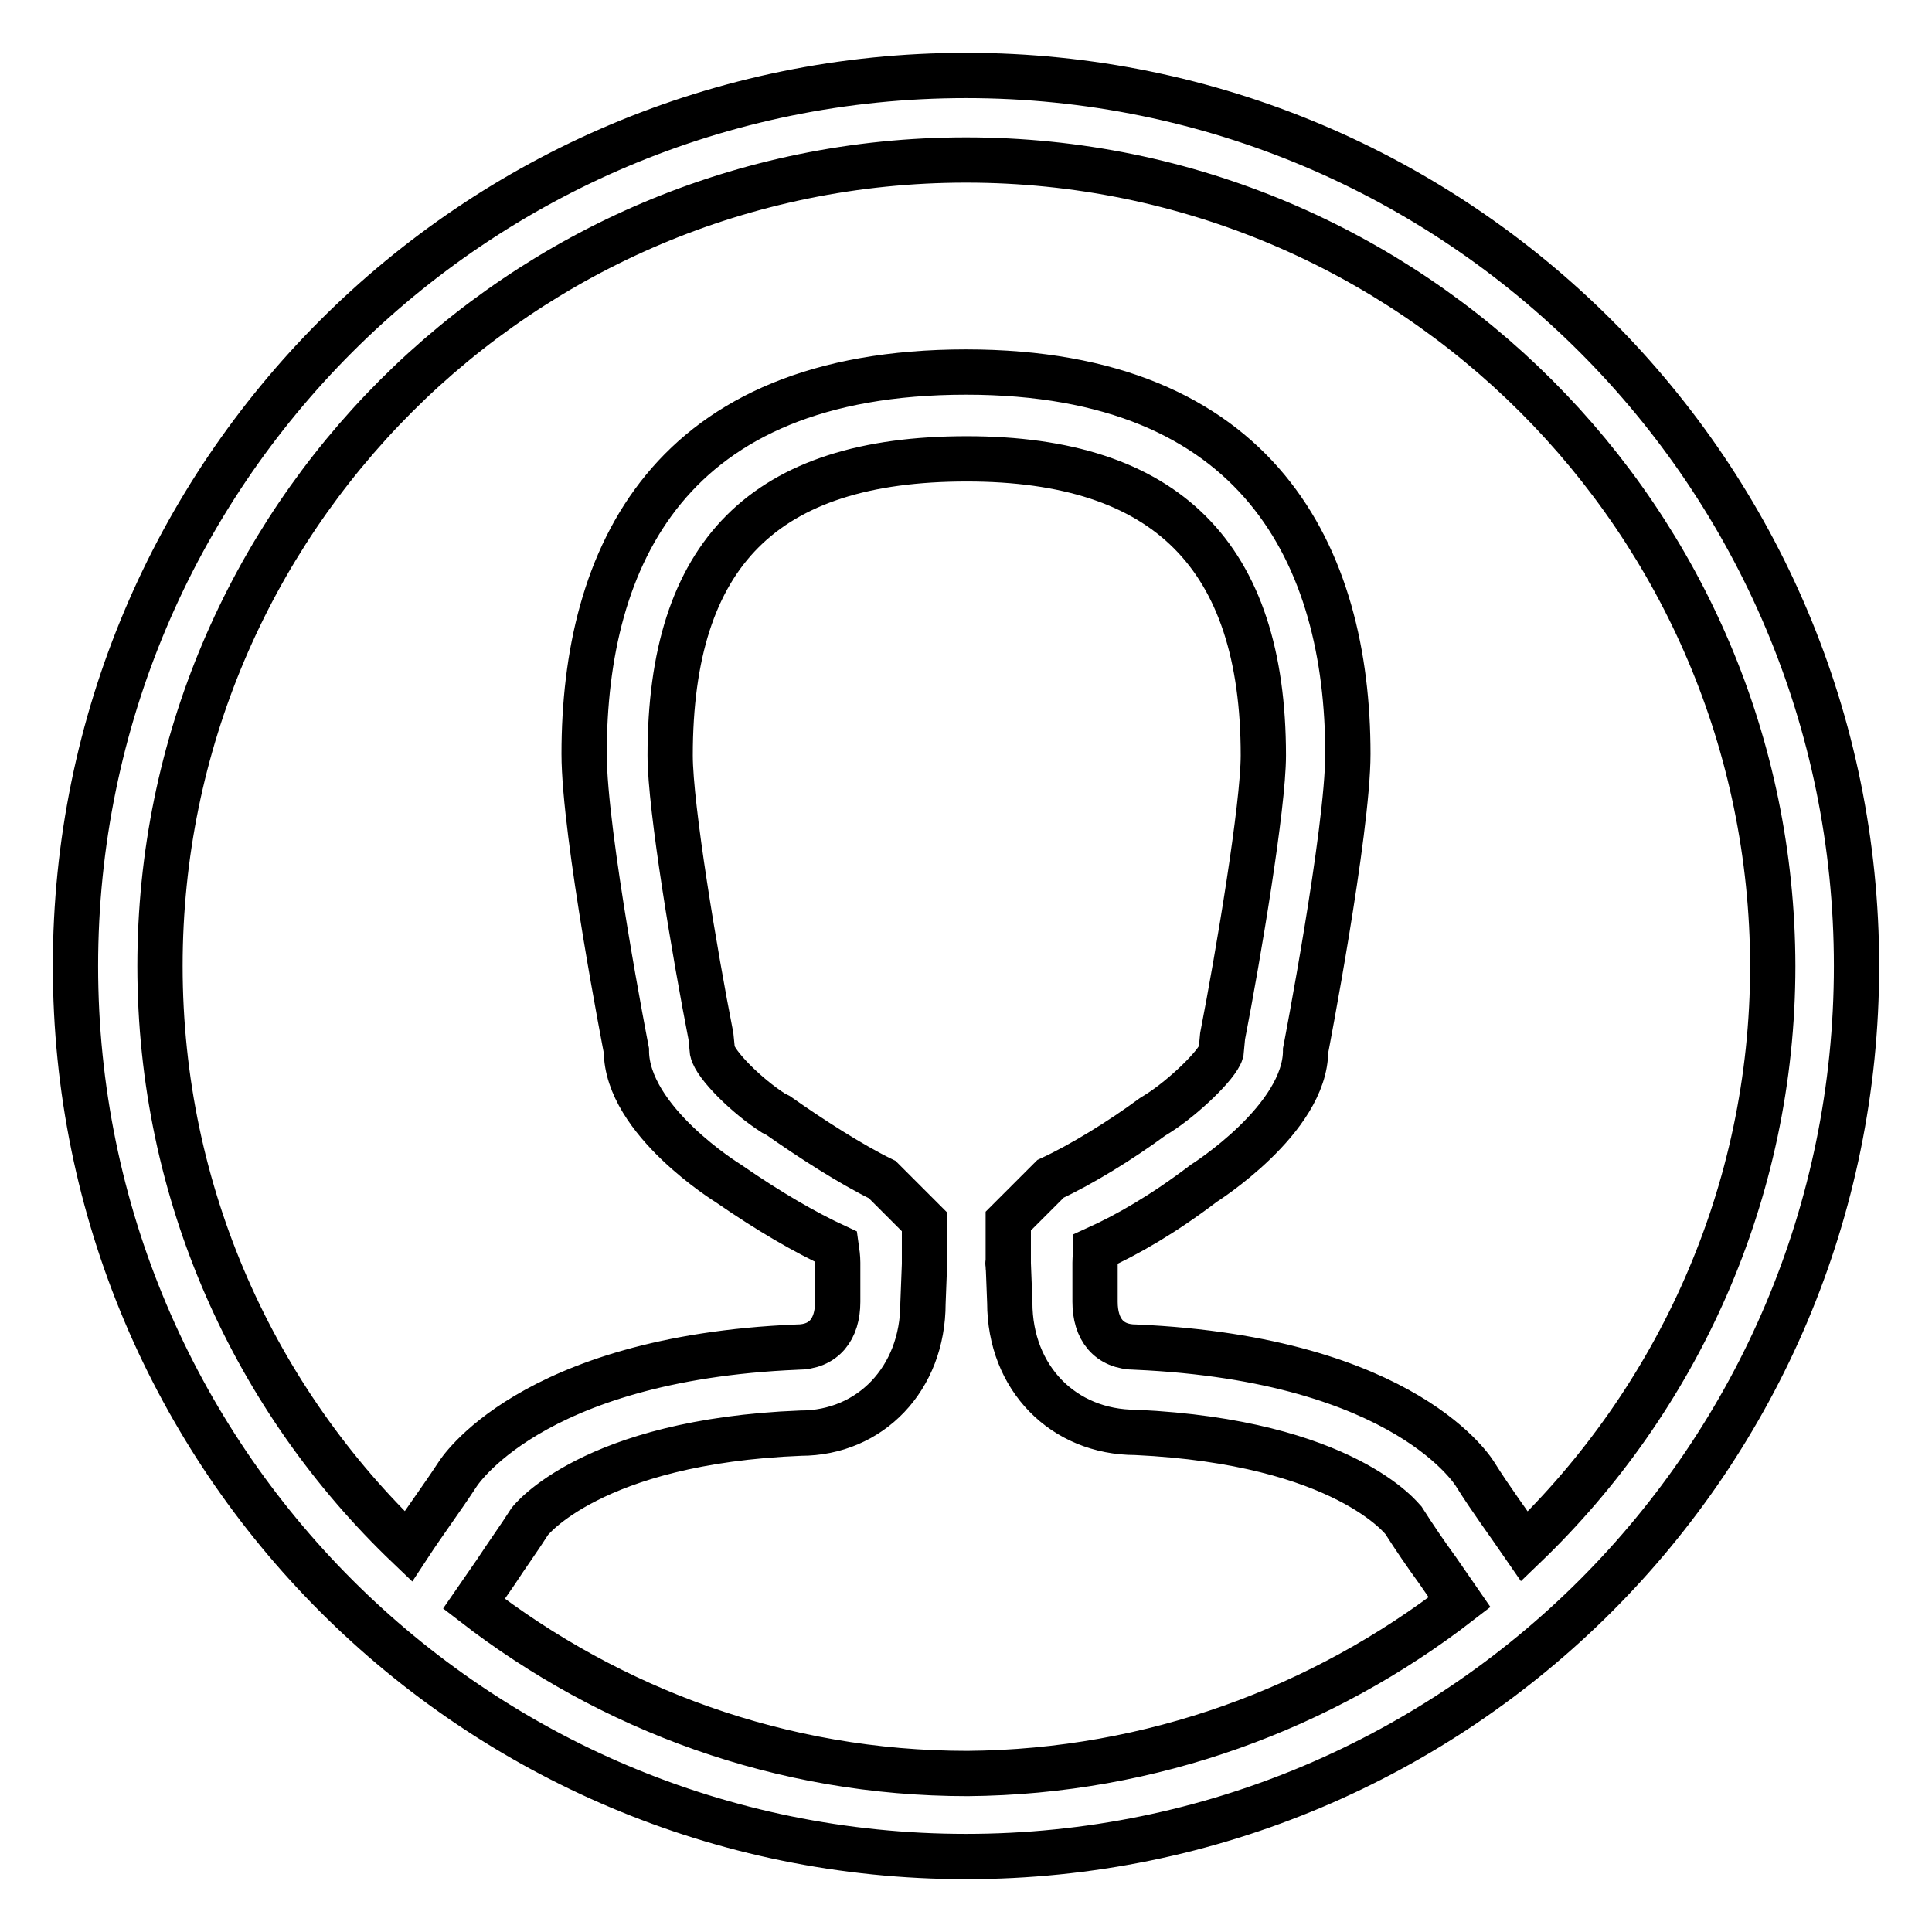 <?xml version="1.0" encoding="utf-8"?>
<!-- Svg Vector Icons : http://www.onlinewebfonts.com/icon -->
<!DOCTYPE svg PUBLIC "-//W3C//DTD SVG 1.1//EN" "http://www.w3.org/Graphics/SVG/1.1/DTD/svg11.dtd">
<svg version="1.1" xmlns="http://www.w3.org/2000/svg" xmlns:xlink="http://www.w3.org/1999/xlink" x="0px" y="0px" viewBox="0 0 256 256" enable-background="new 0 0 256 256" xml:space="preserve">
<g> <path stroke-width="6" fill-opacity="0" stroke="#000000"  d="M128,246c-65.2,0-118-52.8-118-118C10,62.8,62.8,10,128,10c65.2,0,118,52.8,118,118 C246,193.2,193.2,246,128,246z M193.4,212.3c-0.9-1.3-2-2.9-2.9-4.2c-1.6-2.2-3.1-4.4-4.5-6.6c-0.1-0.1-7.8-10.4-35.5-11.7 c-9.6,0-16.7-7.2-16.7-17.2l-0.2-5.2c0-0.8-0.1,0.8,0,0v-5.6l5.6-5.6c4.1-1.9,9.3-5.1,13.5-8.2l0.8-0.5c3.3-2.1,7.8-6.4,8.3-8.1 l0.2-2.1c2.1-10.8,5.4-30.5,5.4-37.2c0-26.5-12.9-39.3-39.3-39.3c-26.8,0-39.3,12.5-39.3,39.3c0,6.9,3.3,26.5,5.4,37.2l0.2,2 c0.4,1.8,4.5,5.9,8.1,8.2l0.6,0.3c4.4,3.1,9.7,6.5,13.8,8.5l5.6,5.6v5.6c0.1,0.8,0-0.8,0,0l-0.2,5.2c0,10-7,17.2-16.2,17.2 c0,0,0,0,0,0c-27.8,1.1-35.9,11.7-35.9,11.7c-1.4,2.2-3,4.4-4.5,6.7c-0.9,1.3-2,2.9-2.9,4.2c18.1,14,40.7,22.5,65.4,22.5 C152.7,234.8,175.3,226.3,193.4,212.3z M128,21.2C69,21.2,21.2,69,21.2,128c0,30.3,12.6,57.5,32.9,76.9c2.1-3.2,4.4-6.3,6.5-9.5 c0,0,9.4-15.4,45-16.9c3.6,0,5.4-2.4,5.4-6h0c0-2.9,0-5.2,0-5.2c0-0.7-0.1-1.4-0.2-2.1c-4.1-1.9-8.8-4.6-14.3-8.4 c0,0-13.5-8.3-13.5-17.6c0,0-5.6-28.7-5.6-39.3c0-26.1,11.2-50.6,50.6-50.6c38.9,0,50.6,24.5,50.6,50.6c0,10.3-5.6,39.3-5.6,39.3 c0,9.1-13.5,17.6-13.5,17.6c-5.4,4.1-10.1,6.8-14.3,8.7c0,0.6-0.1,1.2-0.1,1.8c0,0,0,2.3,0,5.2h0c0,3.6,1.8,6,5.4,6 c36.1,1.6,45,16.9,45,16.9c2,3.2,4.3,6.3,6.5,9.5c20.2-19.4,32.9-46.7,32.9-76.9C234.8,69,187,21.2,128,21.2z"/></g>
</svg>